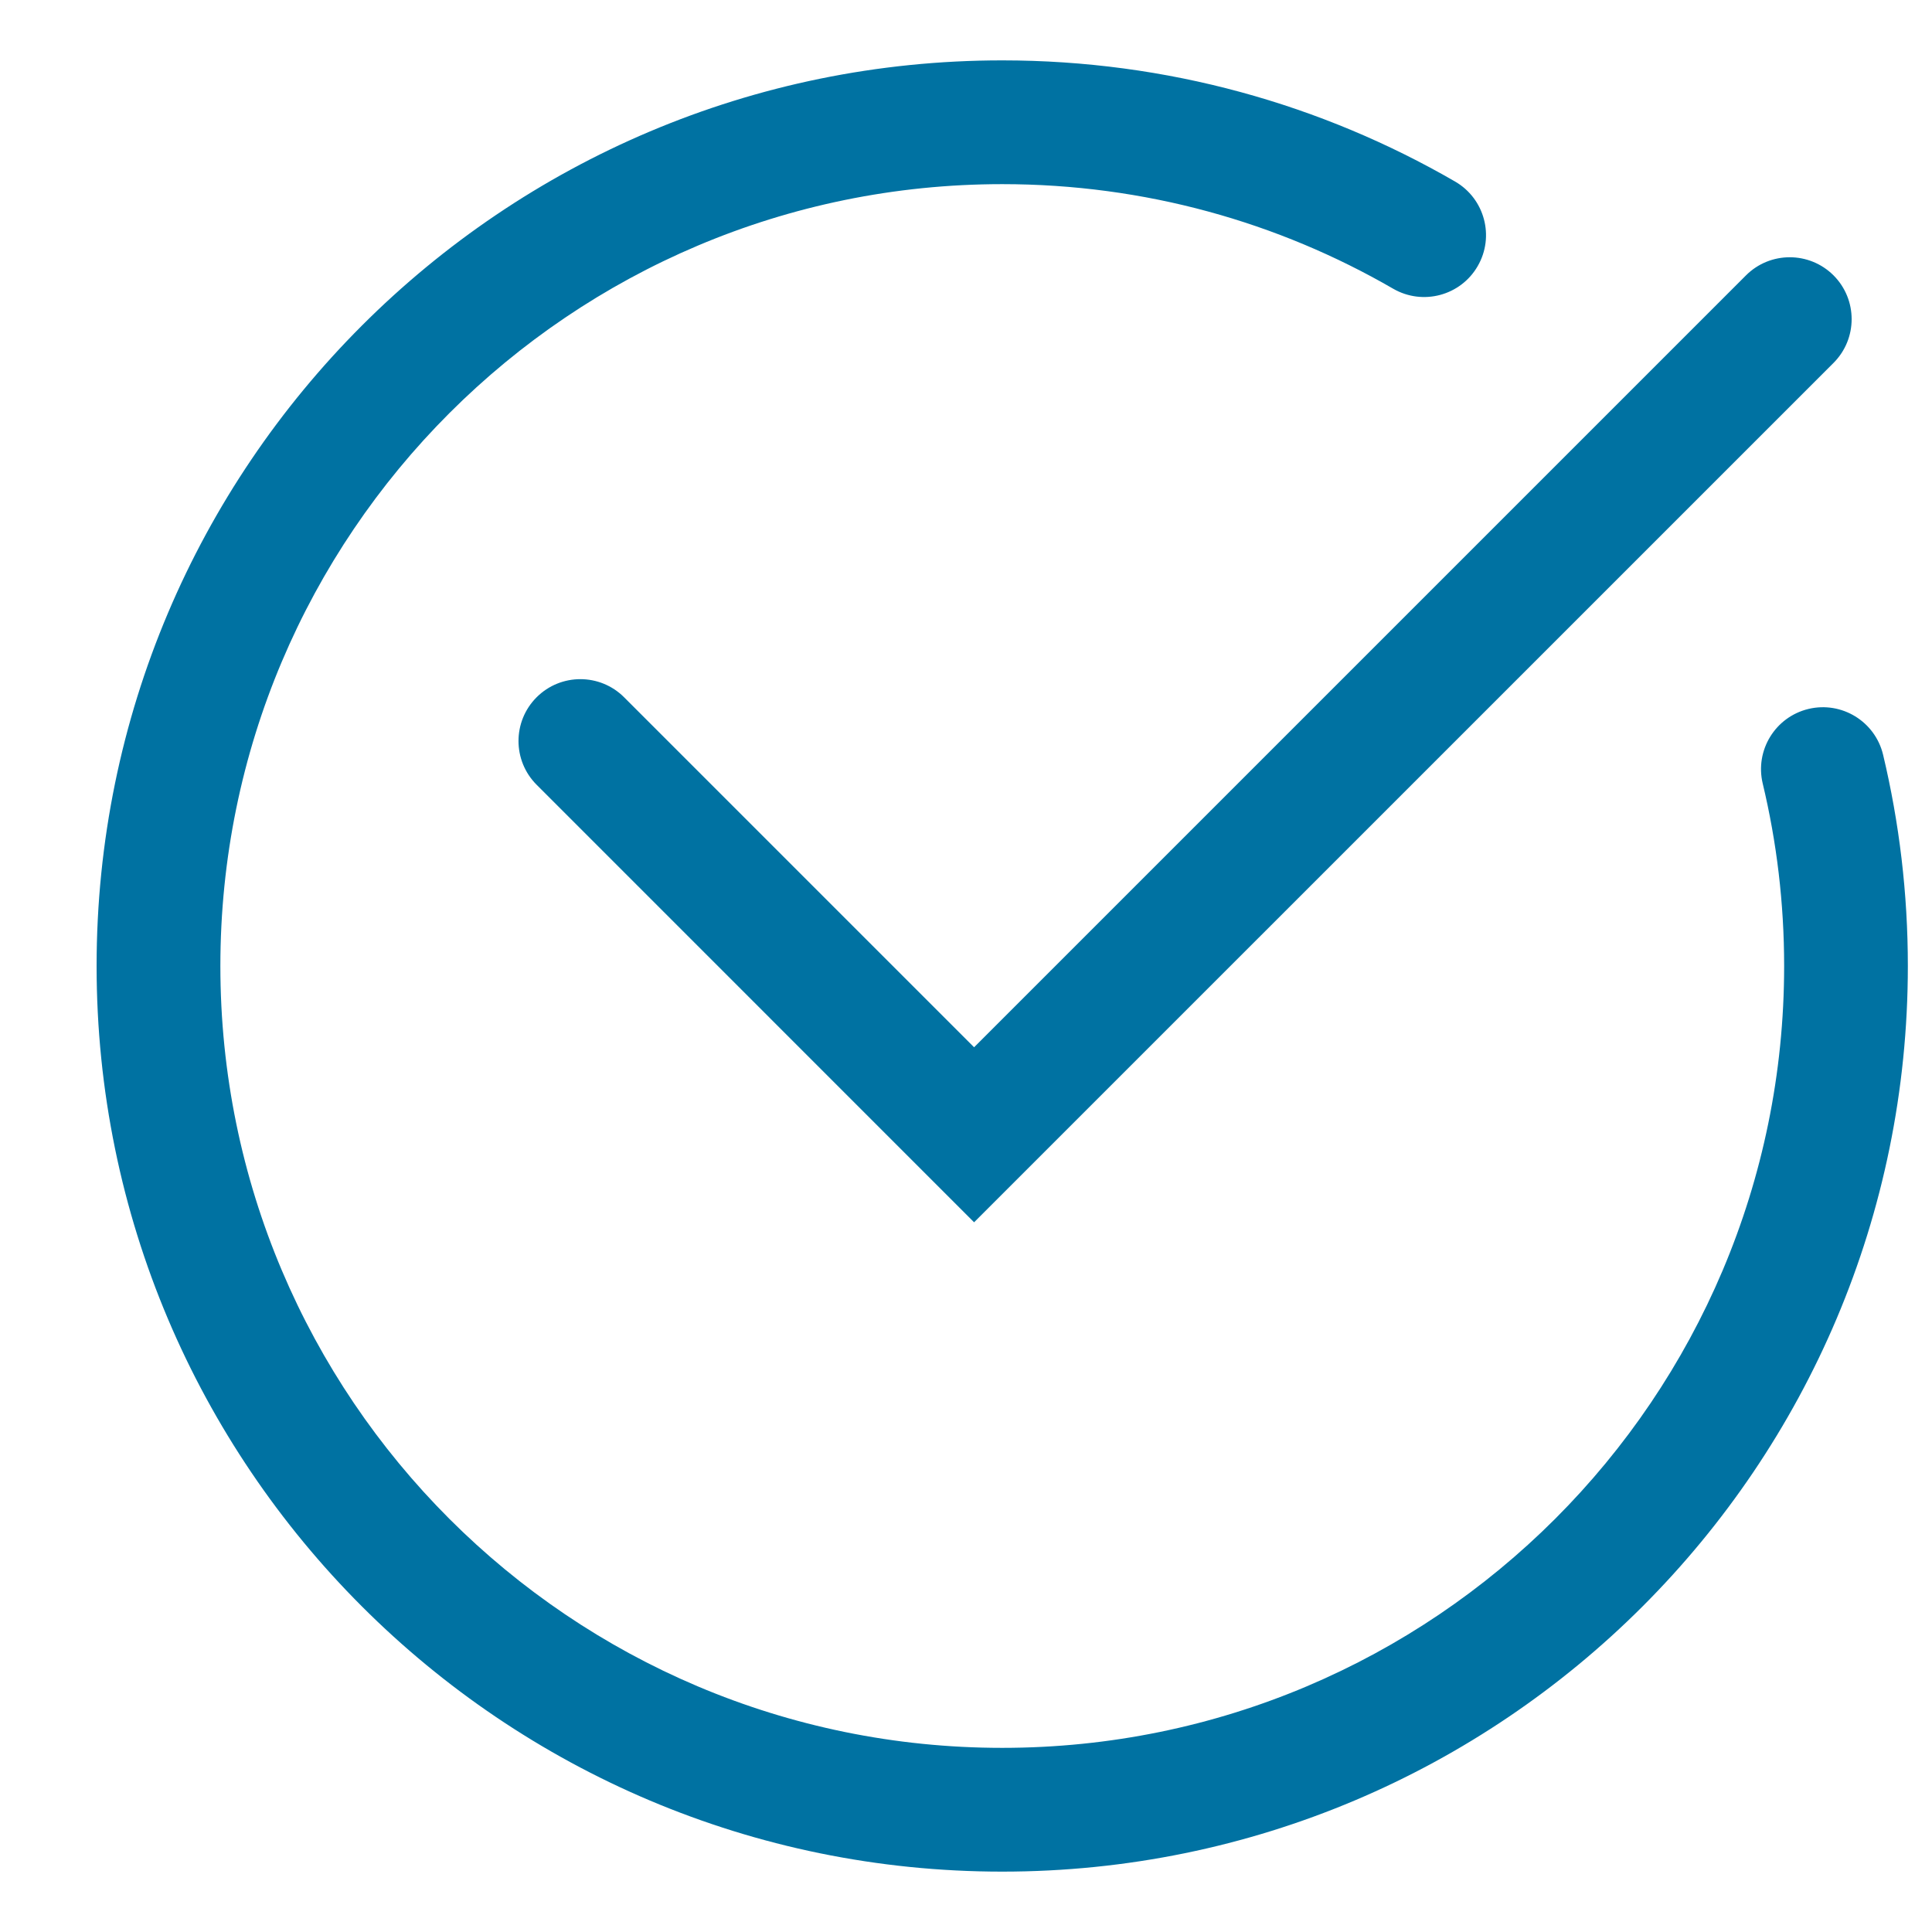 <?xml version="1.0" encoding="UTF-8"?> <svg xmlns="http://www.w3.org/2000/svg" viewBox="0 0 32 32" fill="none"><path fill-rule="evenodd" clip-rule="evenodd" d="M3.65 16C3.65 8.848 9.448 3.05 16.6 3.05C18.961 3.05 21.171 3.68 23.075 4.782C23.565 5.065 24.192 4.898 24.475 4.408C24.759 3.918 24.591 3.291 24.101 3.007C21.894 1.73 19.331 1 16.6 1C8.316 1 1.6 7.716 1.6 16C1.6 24.284 8.316 31 16.6 31C24.885 31 31.6 24.284 31.6 16C31.6 14.796 31.458 13.625 31.19 12.501C31.058 11.95 30.505 11.611 29.955 11.742C29.404 11.874 29.065 12.427 29.196 12.977C29.428 13.946 29.551 14.958 29.551 16C29.551 23.152 23.753 28.95 16.6 28.95C9.448 28.95 3.65 23.152 3.65 16ZM30.369 6.011C30.769 5.61 30.769 4.962 30.369 4.561C29.968 4.161 29.319 4.161 28.919 4.561L16.134 17.346L10.337 11.549C9.937 11.149 9.288 11.149 8.888 11.549C8.488 11.949 8.488 12.598 8.888 12.998L16.134 20.245L30.369 6.011Z" fill="black" style="fill: rgb(0, 114, 162);"></path></svg> 